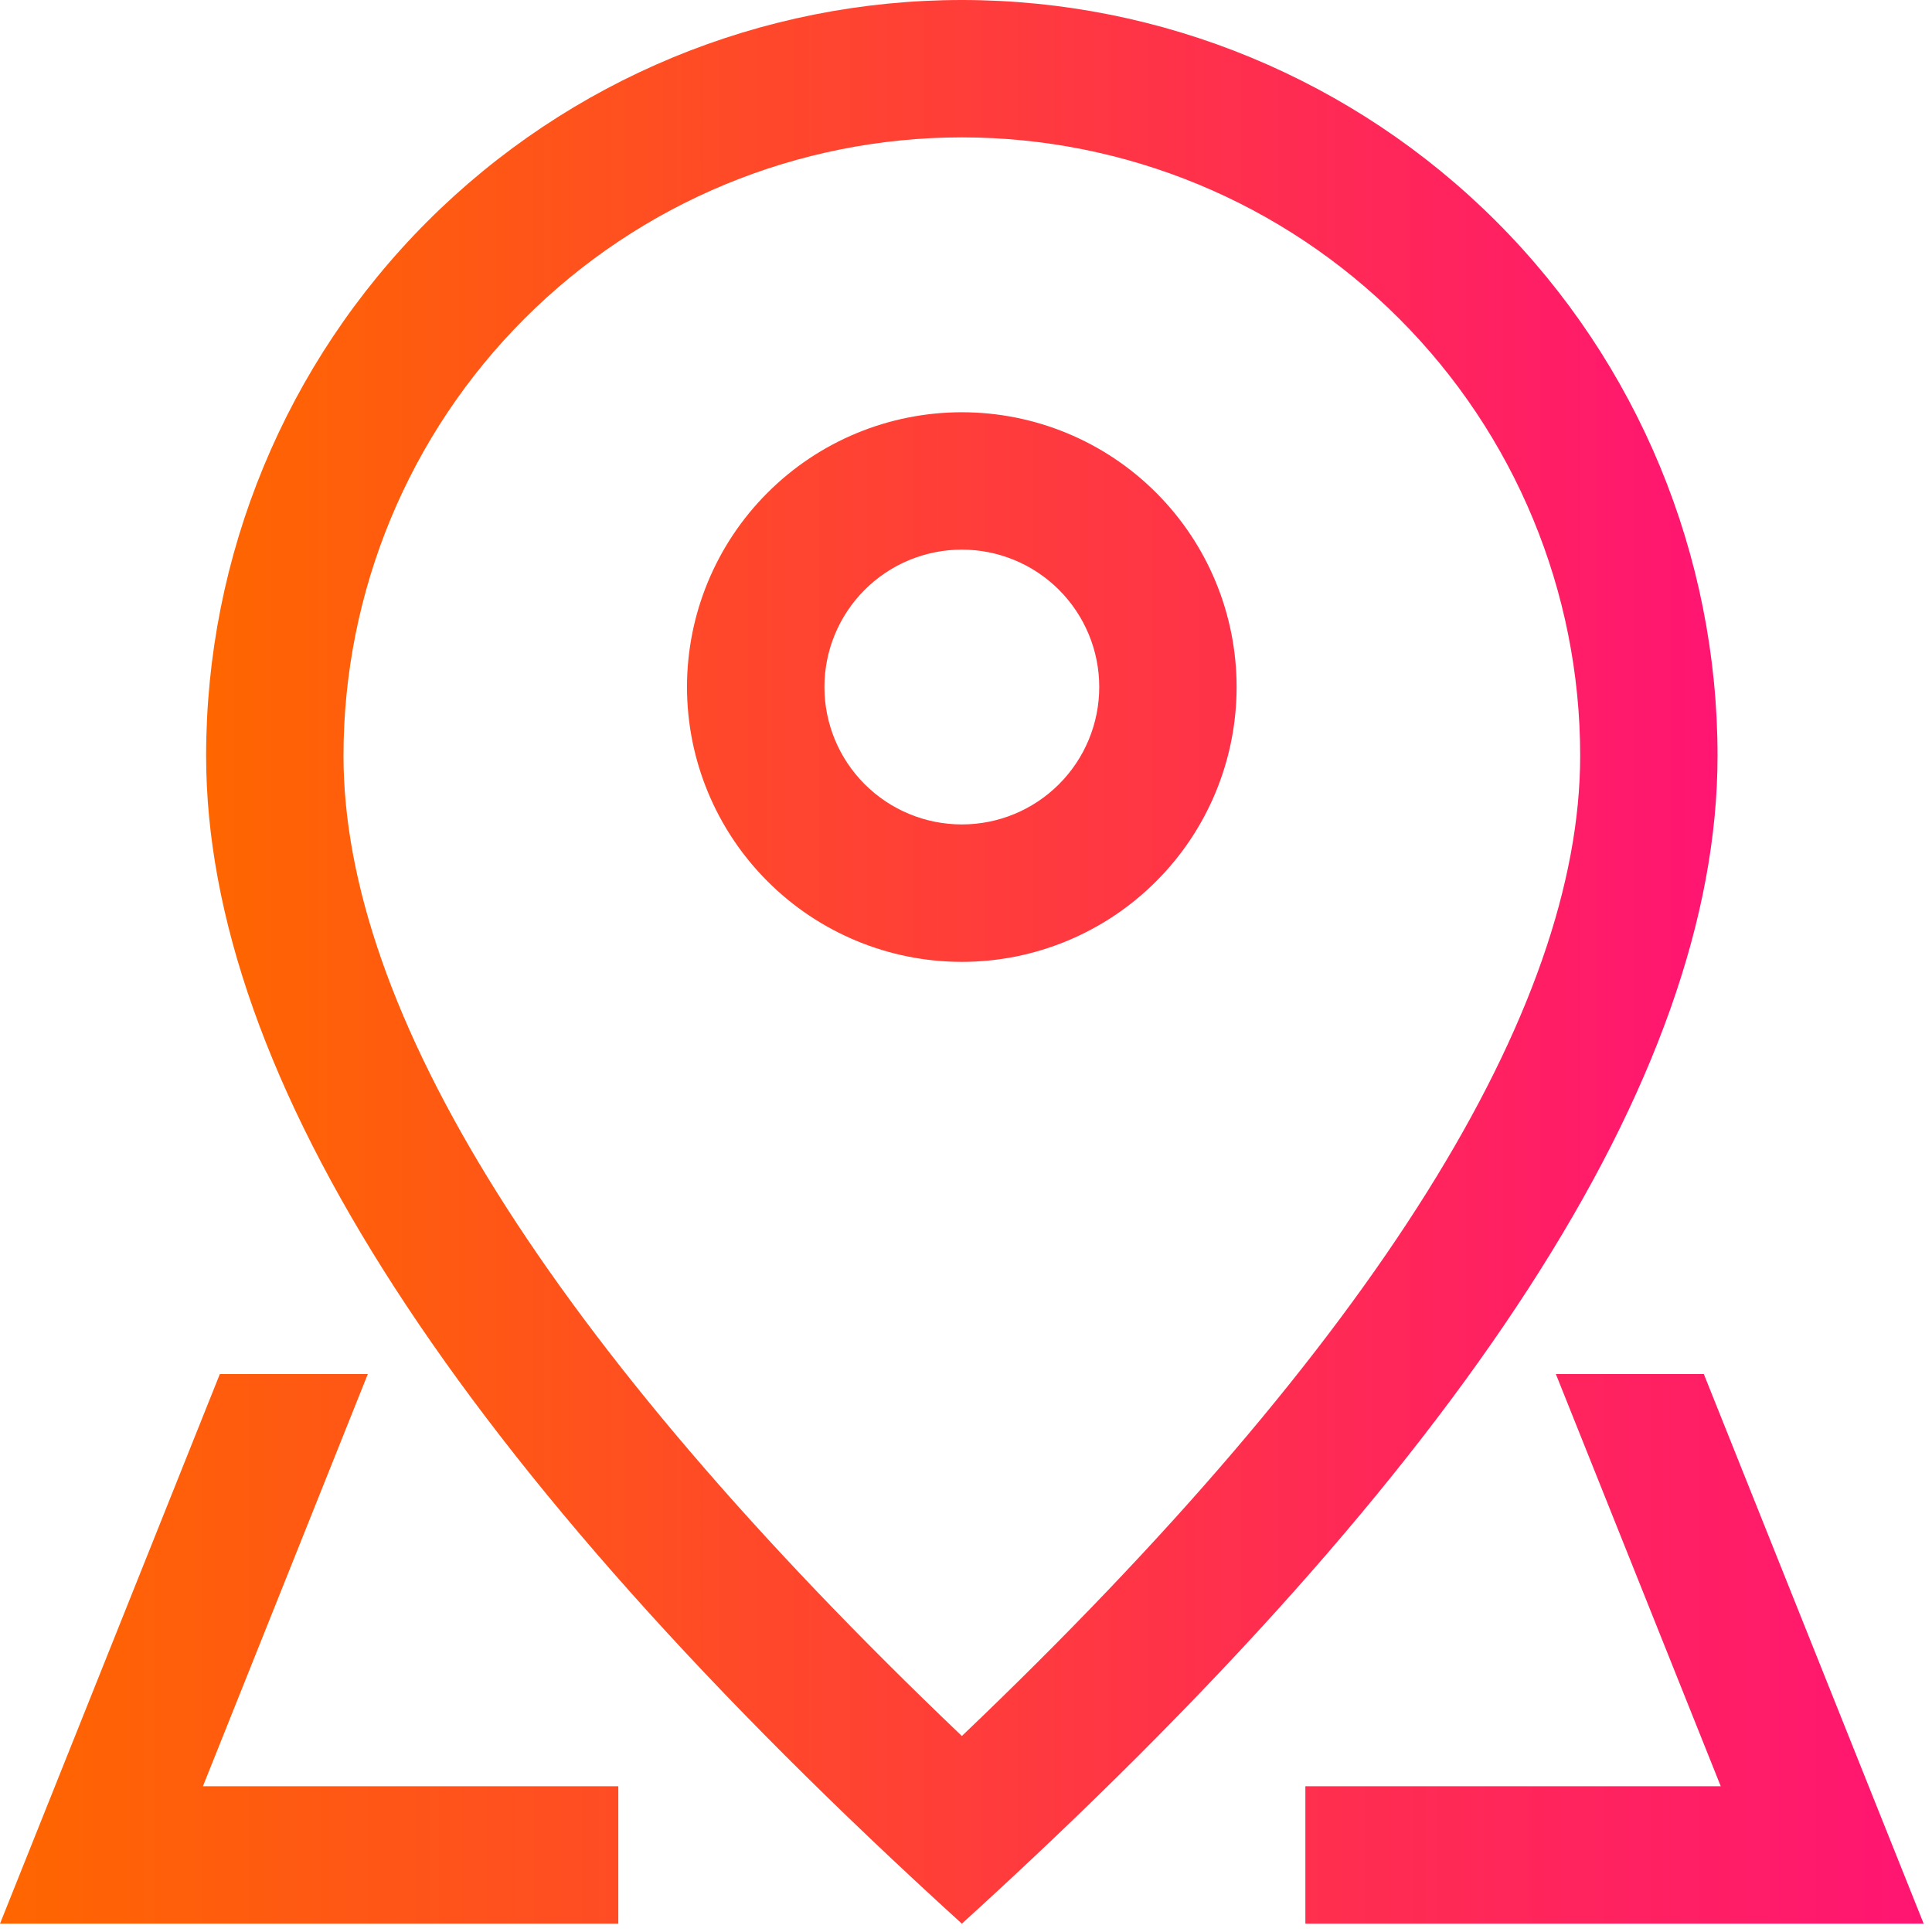 <svg xmlns="http://www.w3.org/2000/svg" width="29" height="29" viewBox="0 0 29 29" fill="none">
    <path d="M23.719 11.344C23.719 8.882 22.741 6.521 21 4.781C19.26 3.04 16.899 2.062 14.438 2.062C11.976 2.062 9.615 3.04 7.875 4.781C6.134 6.521 5.156 8.882 5.156 11.344C5.156 15.151 8.203 20.113 14.438 26.058C20.672 20.113 23.719 15.151 23.719 11.344ZM14.438 28.875C6.874 22.001 3.094 16.156 3.094 11.344C3.094 8.335 4.289 5.45 6.416 3.323C8.544 1.195 11.429 0 14.438 0C17.446 0 20.331 1.195 22.459 3.323C24.586 5.45 25.781 8.335 25.781 11.344C25.781 16.156 22.001 22.001 14.438 28.875Z" fill="url(#paint0_linear_7419_30624)"/>
    <path d="M14.438 12.375C14.985 12.375 15.509 12.158 15.896 11.771C16.283 11.384 16.5 10.86 16.5 10.312C16.5 9.765 16.283 9.241 15.896 8.854C15.509 8.467 14.985 8.25 14.438 8.25C13.89 8.25 13.366 8.467 12.979 8.854C12.592 9.241 12.375 9.765 12.375 10.312C12.375 10.86 12.592 11.384 12.979 11.771C13.366 12.158 13.89 12.375 14.438 12.375ZM14.438 14.438C13.344 14.438 12.294 14.003 11.521 13.229C10.747 12.456 10.312 11.406 10.312 10.312C10.312 9.218 10.747 8.169 11.521 7.396C12.294 6.622 13.344 6.188 14.438 6.188C15.531 6.188 16.581 6.622 17.354 7.396C18.128 8.169 18.562 9.218 18.562 10.312C18.562 11.406 18.128 12.456 17.354 13.229C16.581 14.003 15.531 14.438 14.438 14.438ZM25.575 20.625L28.875 28.875H19.594V26.812H9.281V28.875H0L3.3 20.625H25.575ZM23.354 20.625H5.521L3.046 26.812H25.829L23.354 20.625Z" fill="url(#paint1_linear_7419_30624)"/>
    <defs>
      <linearGradient id="paint0_linear_7419_30624" x1="3.094" y1="14.438" x2="25.781" y2="14.438" gradientUnits="userSpaceOnUse">
        <stop stop-color="#FF6600"/>
        <stop offset="1" stop-color="#FF1572"/>
      </linearGradient>
      <linearGradient id="paint1_linear_7419_30624" x1="0" y1="17.531" x2="28.875" y2="17.531" gradientUnits="userSpaceOnUse">
        <stop stop-color="#FF6600"/>
        <stop offset="1" stop-color="#FF1572"/>
      </linearGradient>
    </defs>
</svg>